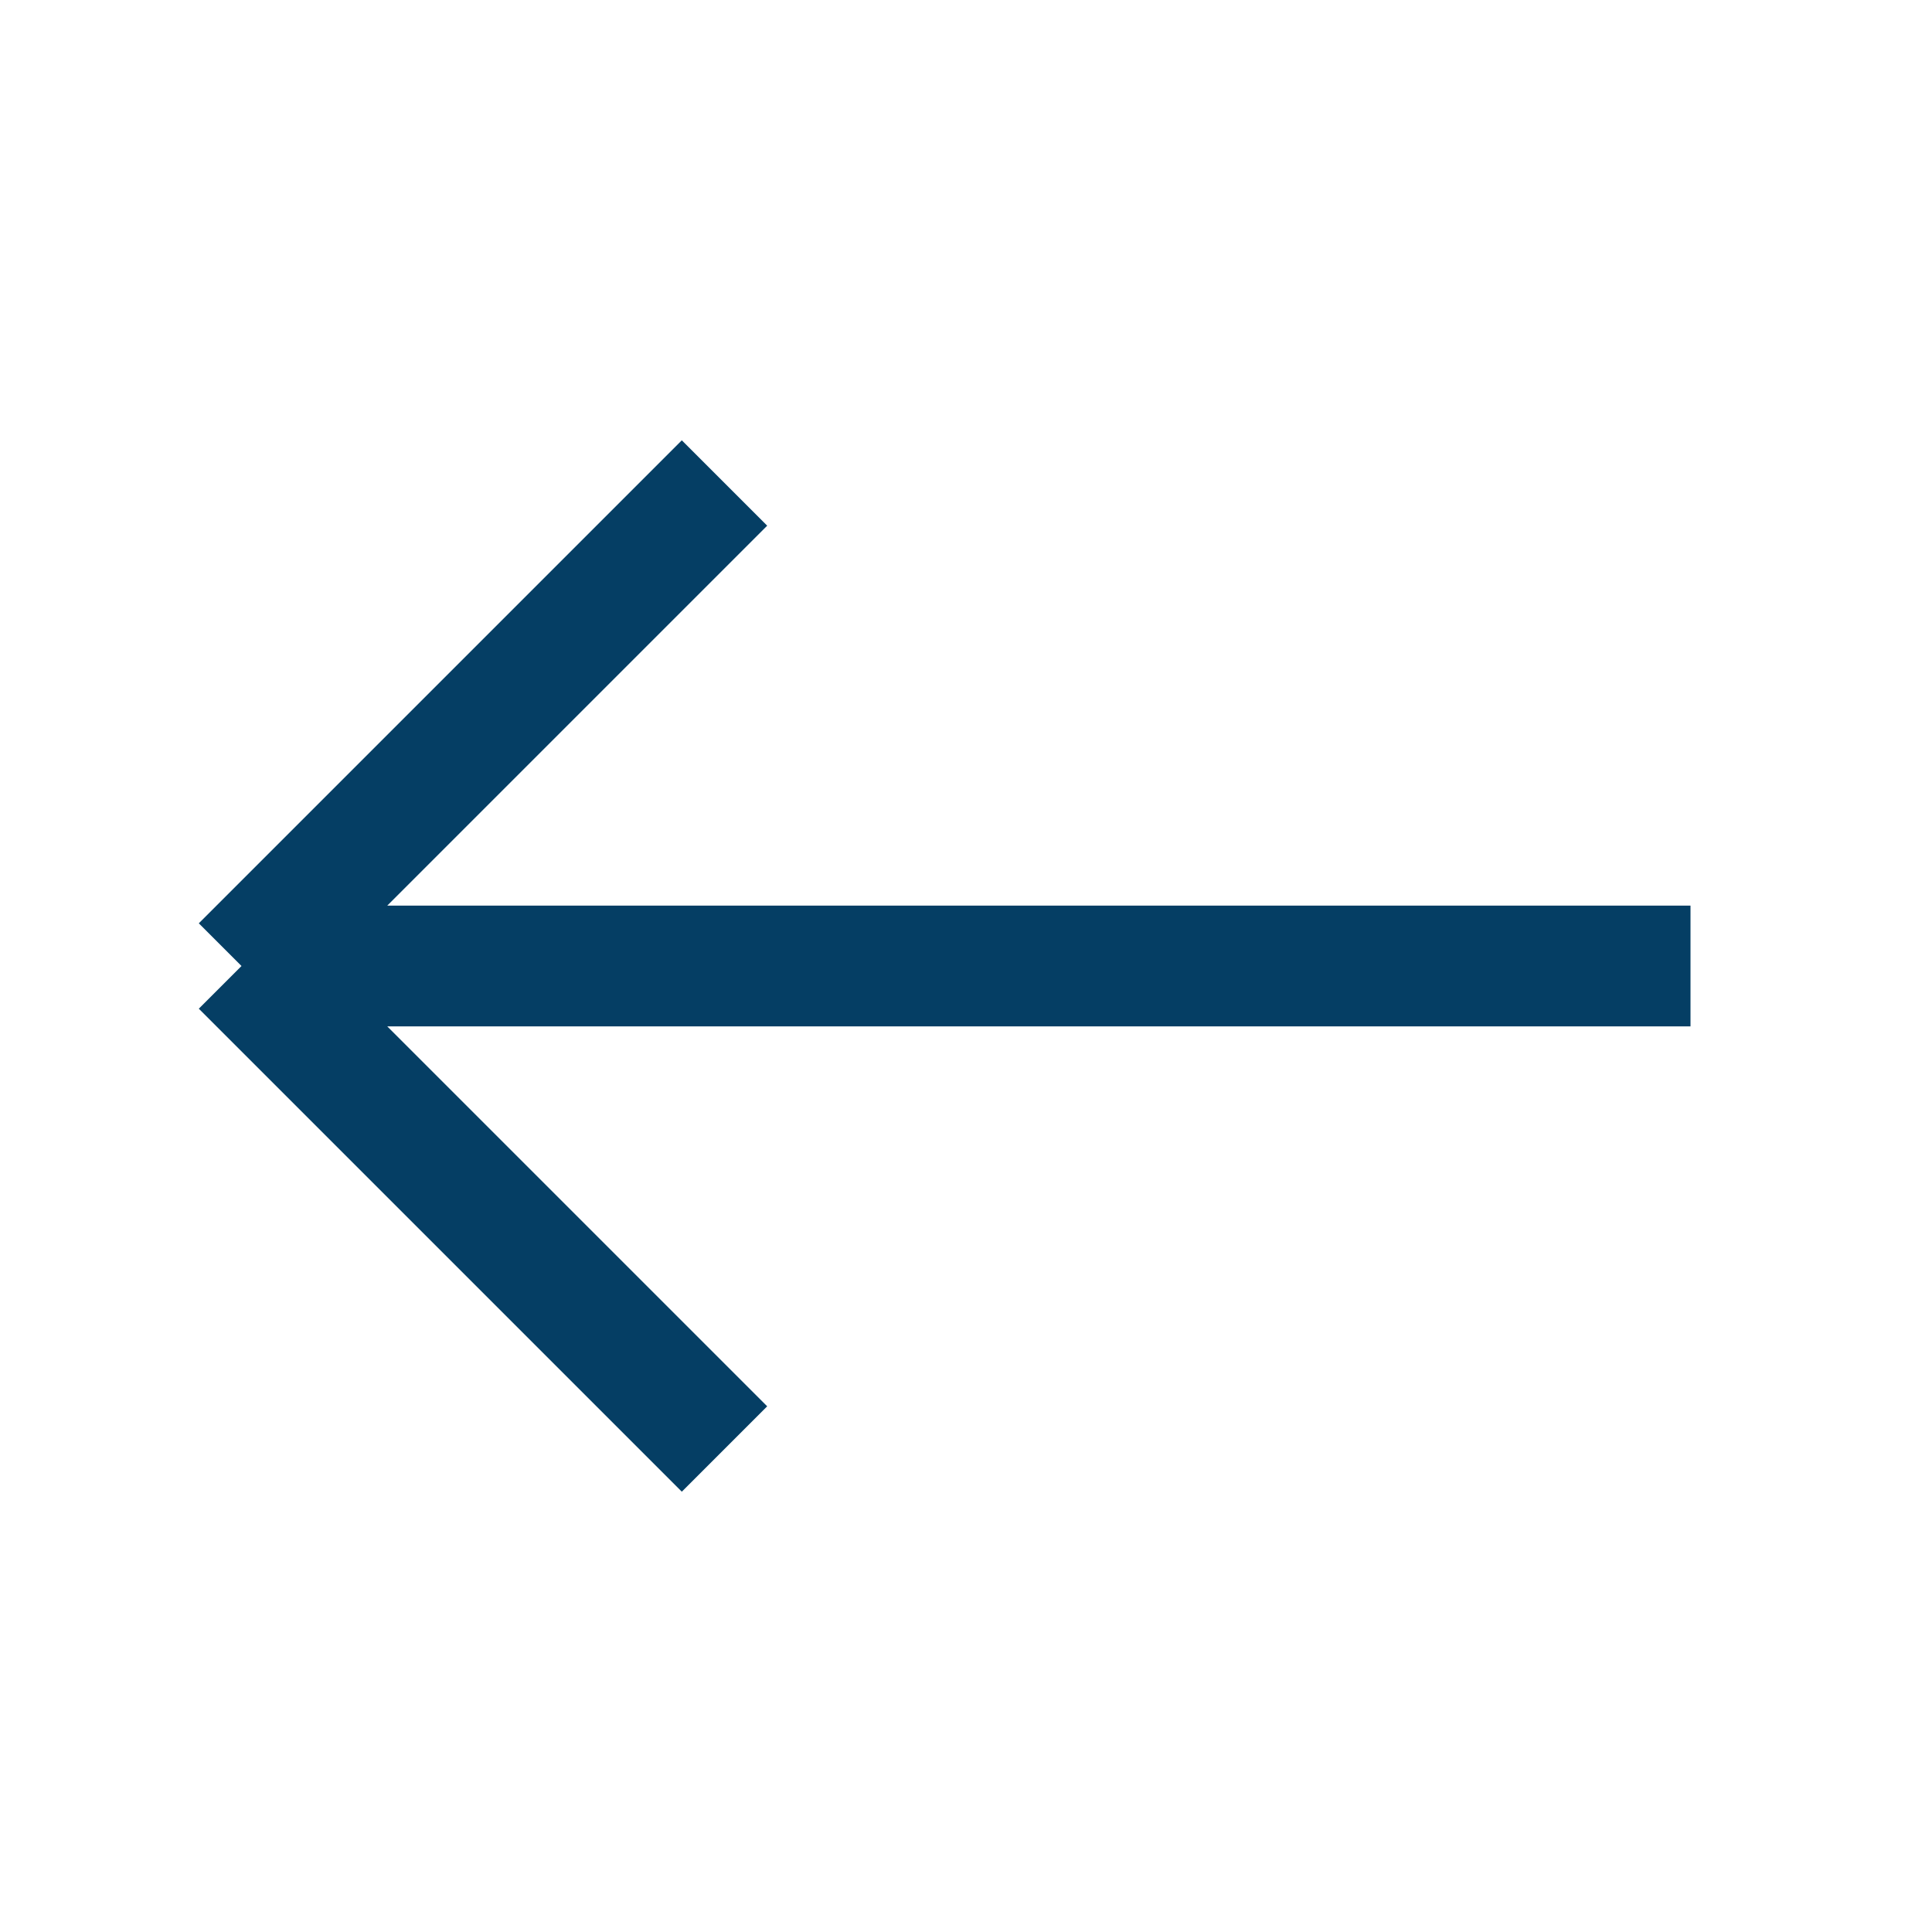 <svg width="24" height="24" viewBox="0 0 24 24" fill="none" xmlns="http://www.w3.org/2000/svg">
<g id="icon/arrow-left">
<path id="vector" d="M3 12L21 12M3 12L9 18M3 12L9 6" stroke="#053E64" stroke-width="1.5"/>
</g>
</svg>
